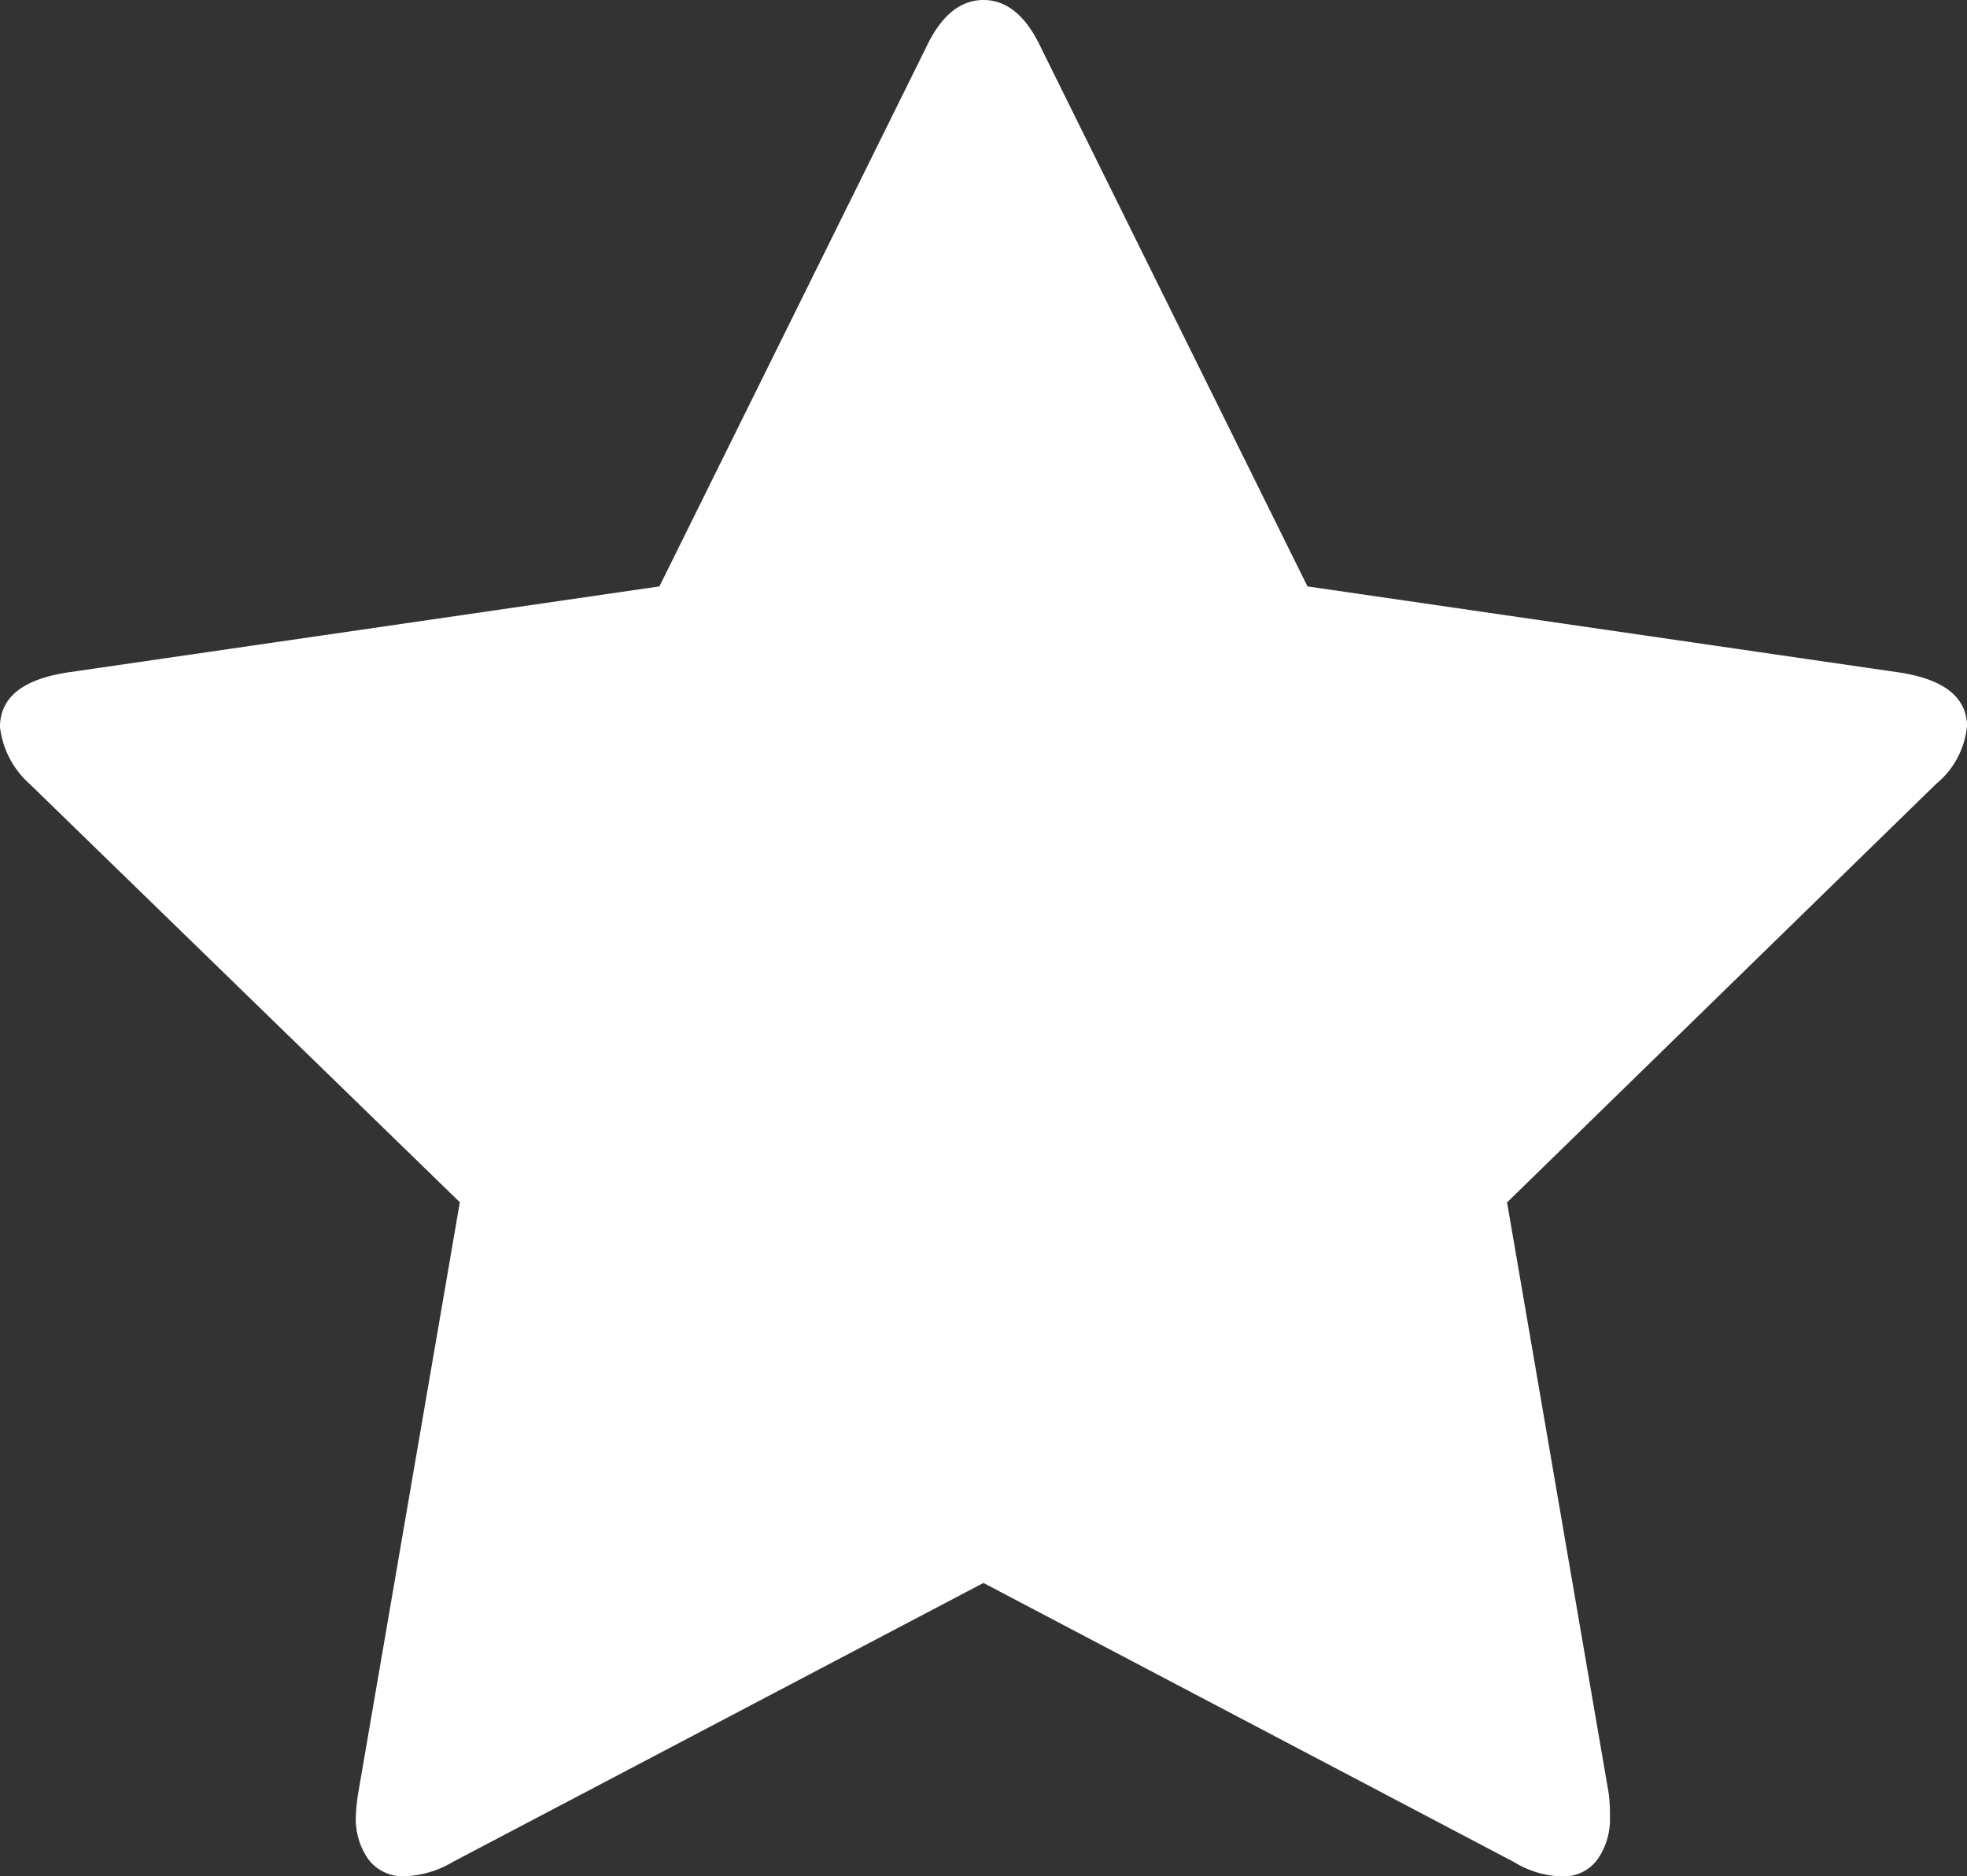 <?xml version="1.0" encoding="UTF-8"?> <svg xmlns="http://www.w3.org/2000/svg" width="34.602" height="33" viewBox="0 0 34.602 33"><rect x="0" y="0" width="34.602" height="33" fill="#333333" stroke="none"/><defs><style>.a{fill:#fff;}</style></defs><path class="a" d="M34.6,12.788a1.5,1.5,0,0,1-.541,1l-7.548,7.361,1.789,10.4a3.09,3.09,0,0,1,.021.416,1.226,1.226,0,0,1-.218.738.735.735,0,0,1-.635.3,1.679,1.679,0,0,1-.831-.25L17.3,27.842,7.964,32.75a1.765,1.765,0,0,1-.831.25.755.755,0,0,1-.655-.3,1.231,1.231,0,0,1-.219-.738,3.4,3.4,0,0,1,.041-.416l1.789-10.4L.52,13.787a1.584,1.584,0,0,1-.52-1q0-.769,1.165-.956L11.6,10.314,16.282.853Q16.677,0,17.3,0t1.019.853L23,10.314l10.439,1.518q1.165.187,1.165.956Z"></path></svg> 